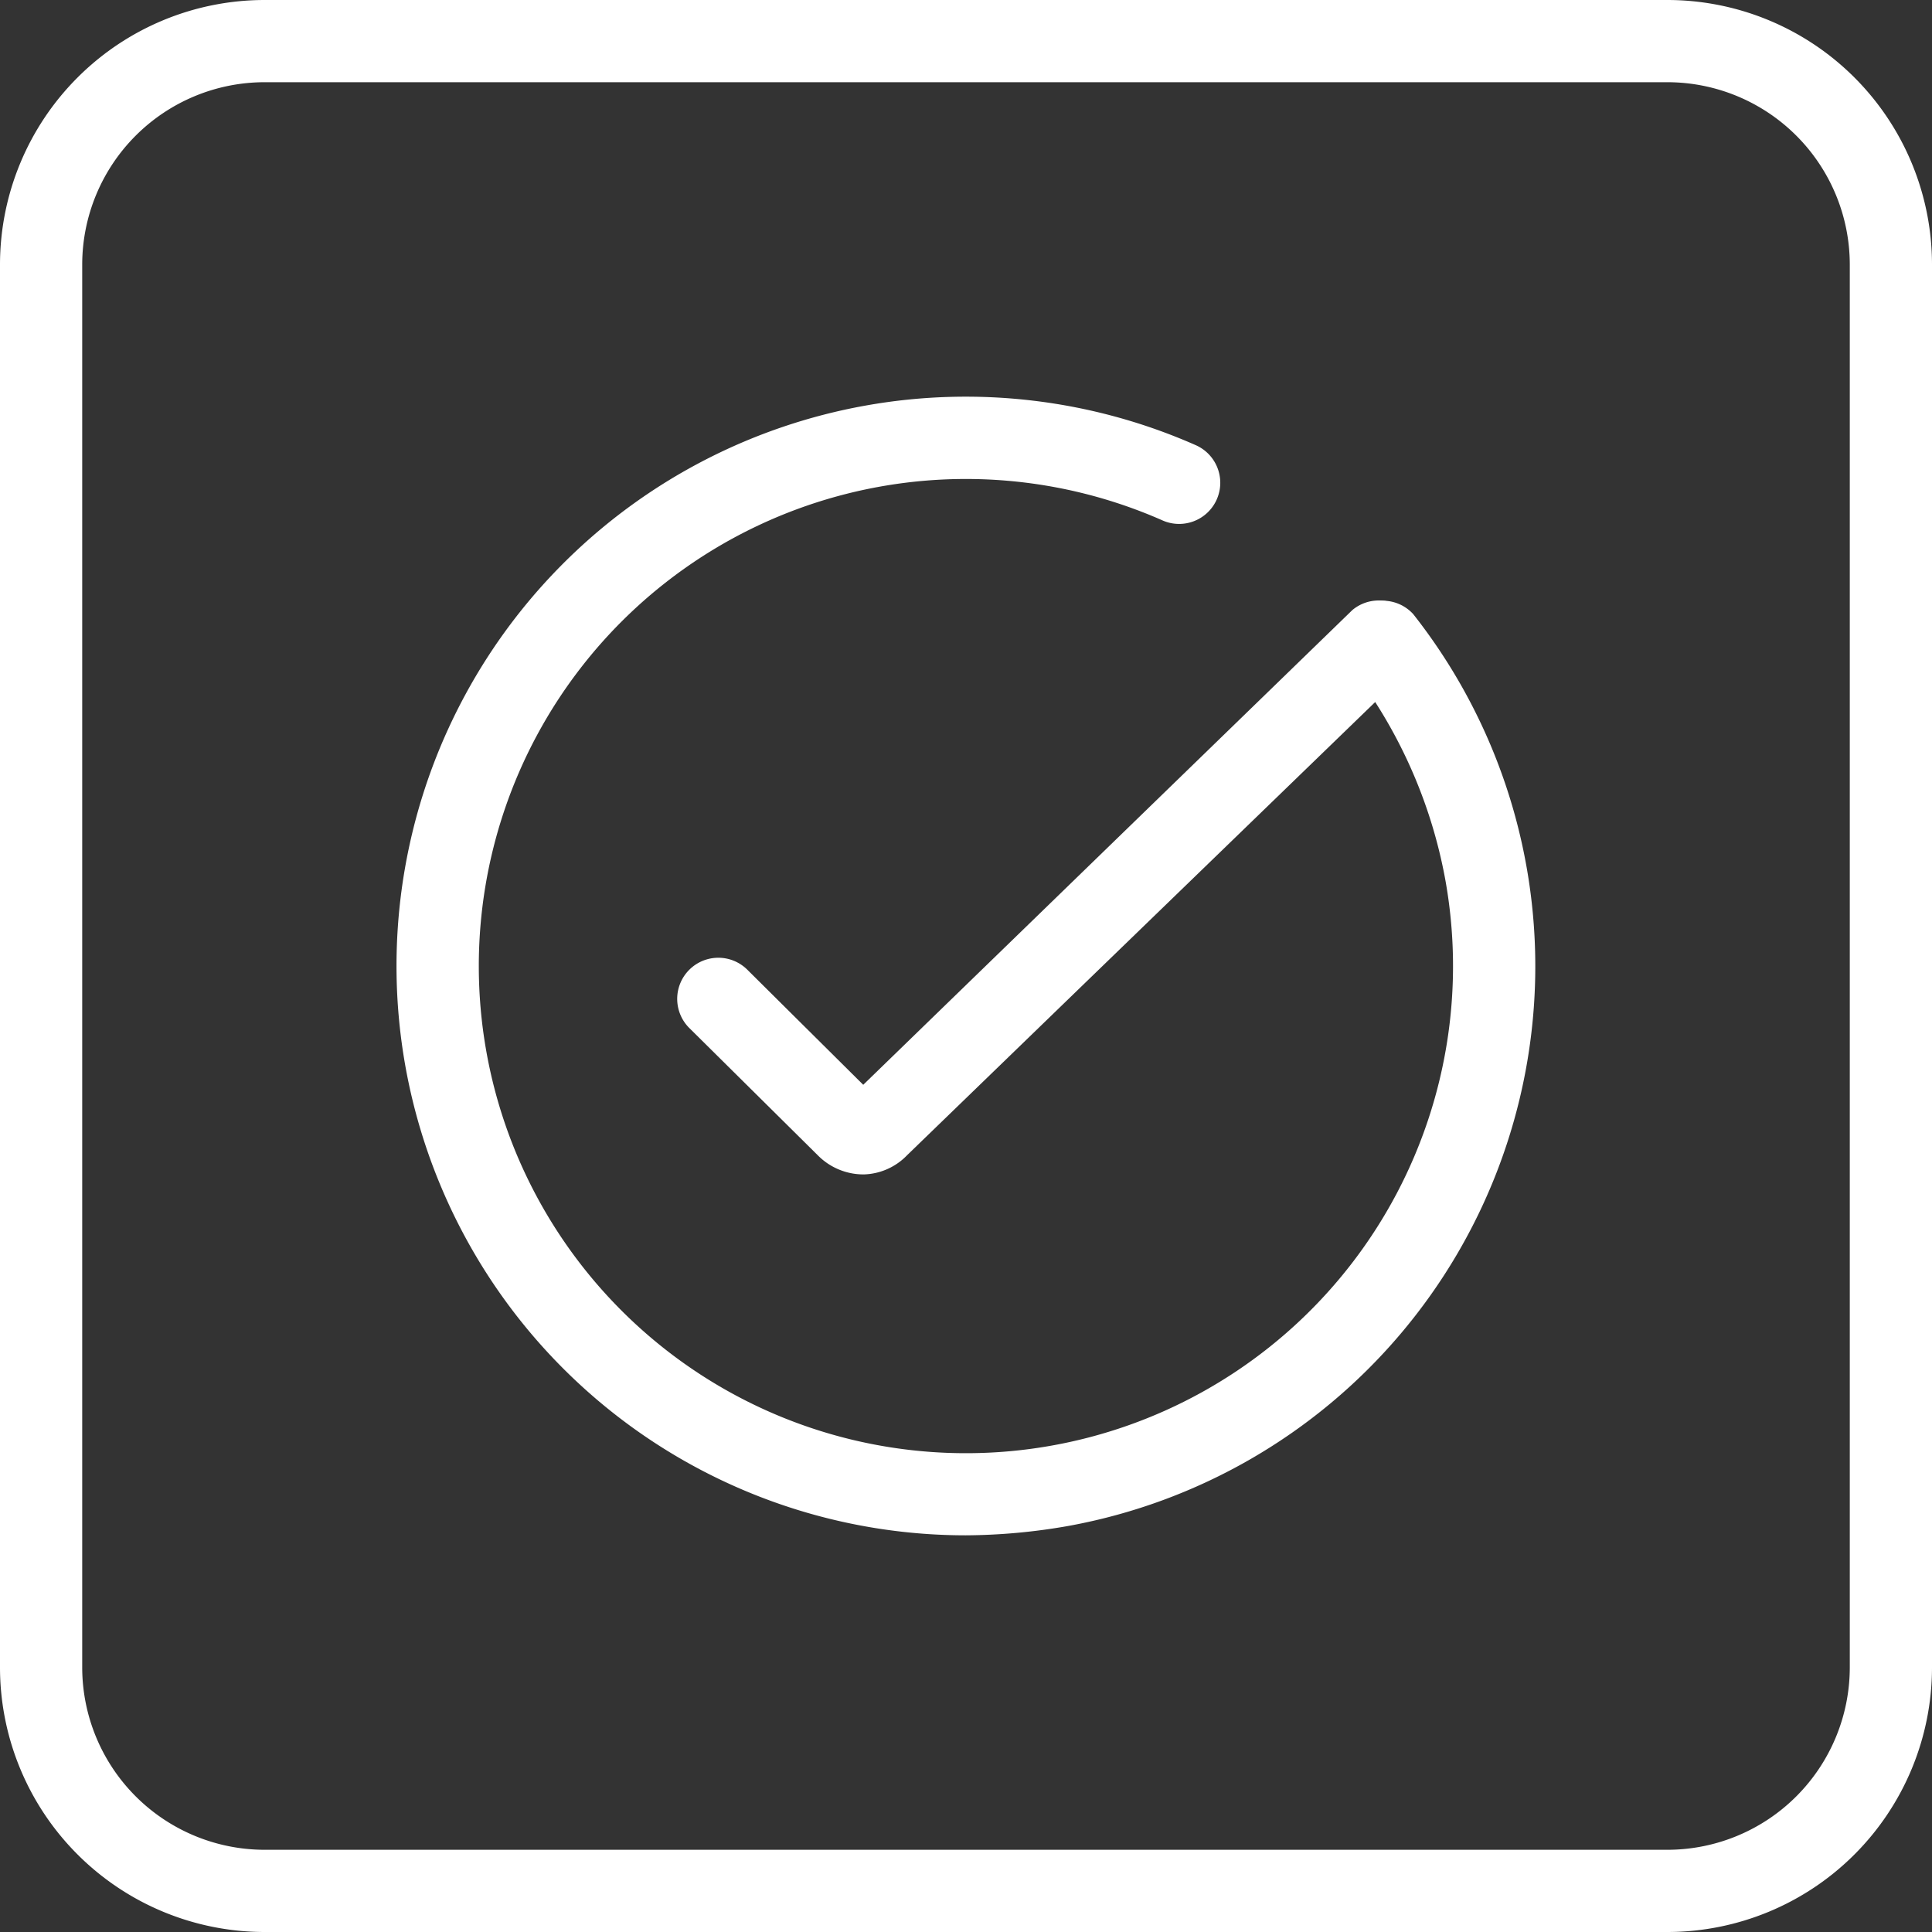 <svg xmlns="http://www.w3.org/2000/svg" viewBox="0 0 47 47"><rect x="0" y="0" width="47" height="47" fill="#333333" stroke="none"/><defs><style>.cls-1{fill:#fff;}</style></defs><title>gig done iconAsset 33</title><g id="Layer_2" data-name="Layer 2"><g id="Icons"><path class="cls-1" d="M40.57,47H6.43A6.44,6.44,0,0,1,0,40.57V6.43A6.44,6.44,0,0,1,6.43,0H40.57A6.44,6.44,0,0,1,47,6.43V40.57A6.44,6.44,0,0,1,40.57,47ZM6.43,2A4.44,4.44,0,0,0,2,6.43V40.57A4.44,4.44,0,0,0,6.43,45H40.57A4.44,4.44,0,0,0,45,40.57V6.43A4.44,4.44,0,0,0,40.57,2Z"/><path class="cls-1" d="M23.49,37.35a13.85,13.85,0,1,1,5.6-26.52,1,1,0,0,1-.81,1.83,11.85,11.85,0,1,0,6.88,8.74,12,12,0,0,0-2.35-5.23,1,1,0,0,1,1.57-1.23A13.84,13.84,0,0,1,26,37.12,14.72,14.72,0,0,1,23.49,37.35Z"/><path class="cls-1" d="M21,28.57a1.56,1.56,0,0,1-1.08-.44L16.76,25a1,1,0,1,1,1.43-1.4L21,26.39,32.9,14.84a1,1,0,0,1,1.39,1.43L22.07,28.1a1.52,1.52,0,0,1-1.05.47Zm-.28-1.9-.05,0Z"/></g></g></svg>